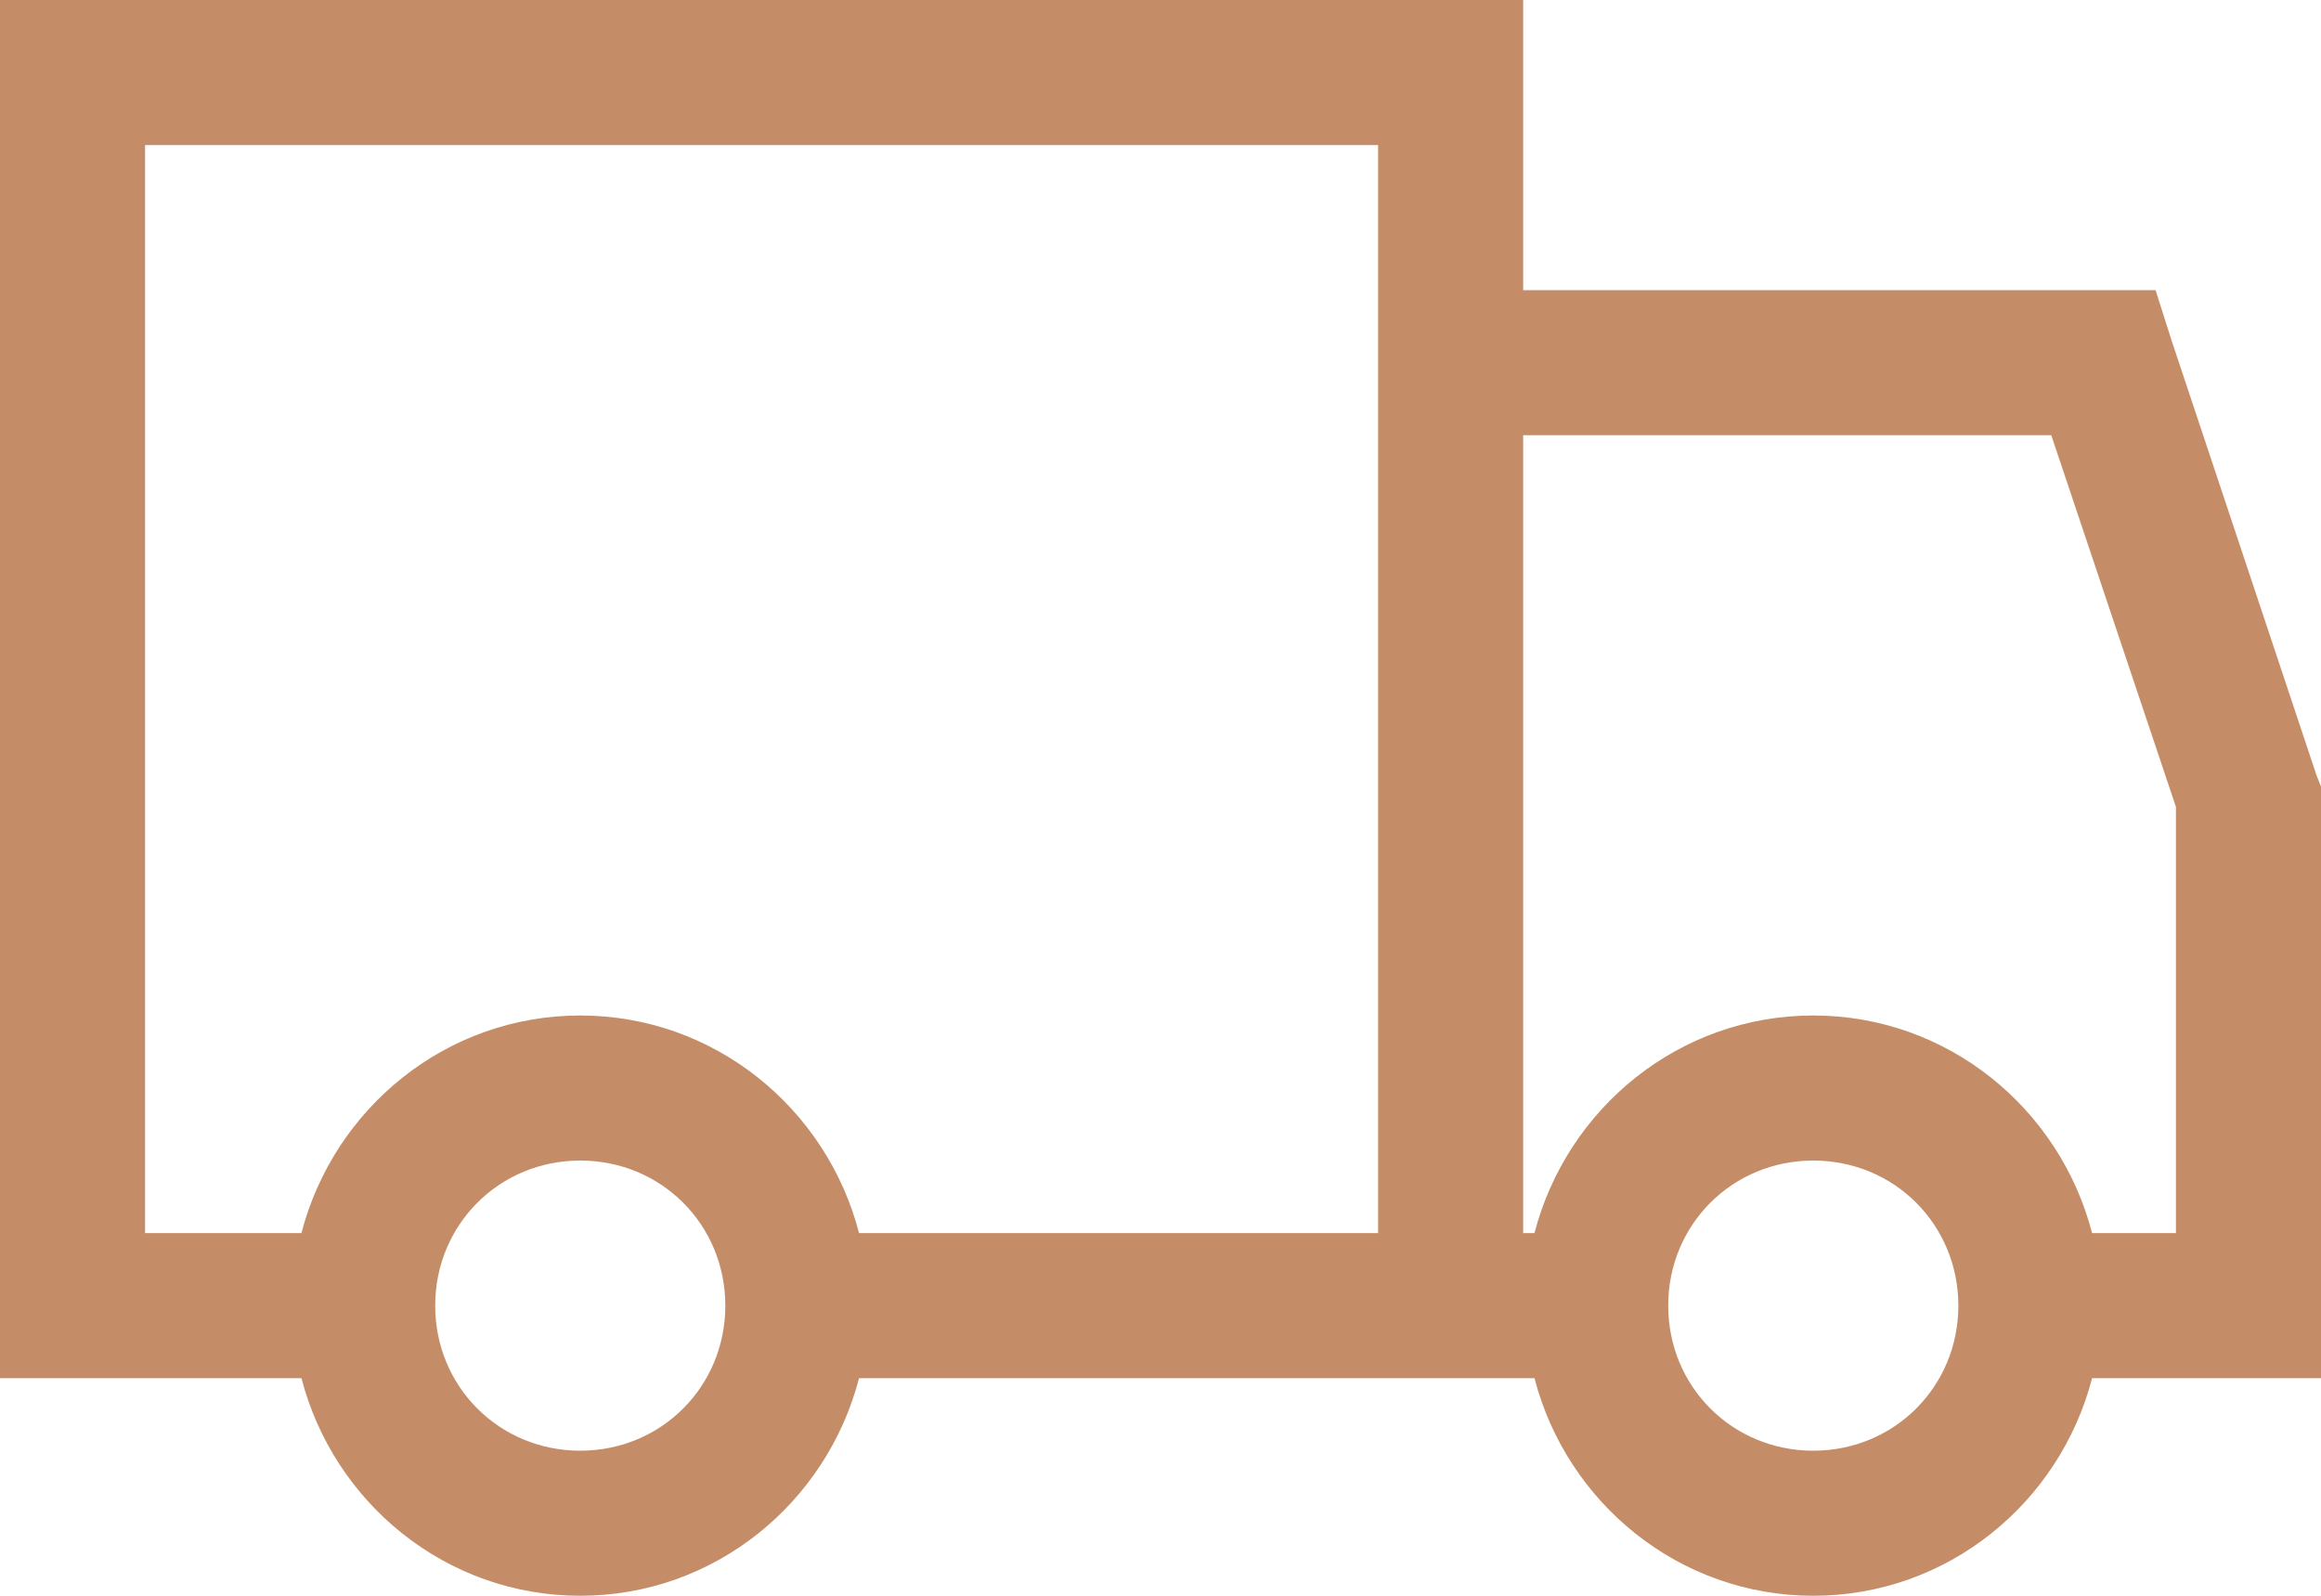 <svg xmlns:xlink="http://www.w3.org/1999/xlink" xmlns="http://www.w3.org/2000/svg" version="1.1" viewBox="0 0 32 22" height="22px" width="32px">
    <title>icon-spedizioni-gratuite</title>
    <g fill-rule="evenodd" fill="none" stroke-width="1" stroke="none" id="GRAFICA-ECOMMERCE">
        <g fill-rule="nonzero" fill="#C48D67" transform="translate(-603, -3146)" id="HP-initinere-shop">
            <g transform="translate(-1, 3072)" id="Group-17">
                <g transform="translate(96, 74)" id="Group-16">
                    <path id="icon-spedizioni-gratuite" d="M508,0 L508,19 L512.156,19 C512.602,20.719 514.148,22 516,22 C517.852,22 519.398,20.719 519.844,19 L529.156,19 C529.602,20.719 531.148,22 533,22 C534.852,22 536.398,20.719 536.844,19 L540,19 L540,10.844 L539.938,10.688 L537.938,4.688 L537.719,4 L529,4 L529,0 L508,0 Z M510,2 L527,2 L527,17 L519.844,17 C519.398,15.281 517.852,14 516,14 C514.148,14 512.602,15.281 512.156,17 L510,17 L510,2 Z M529,6 L536.281,6 L538,11.125 L538,17 L536.844,17 C536.398,15.281 534.852,14 533,14 C531.148,14 529.602,15.281 529.156,17 L529,17 L529,6 Z M516,16 C517.117,16 518,16.883 518,18 C518,19.117 517.117,20 516,20 C514.883,20 514,19.117 514,18 C514,16.883 514.883,16 516,16 Z M533,16 C534.117,16 535,16.883 535,18 C535,19.117 534.117,20 533,20 C531.883,20 531,19.117 531,18 C531,16.883 531.883,16 533,16 Z"></path>
                </g>
            </g>
        </g>
    </g>
</svg>
